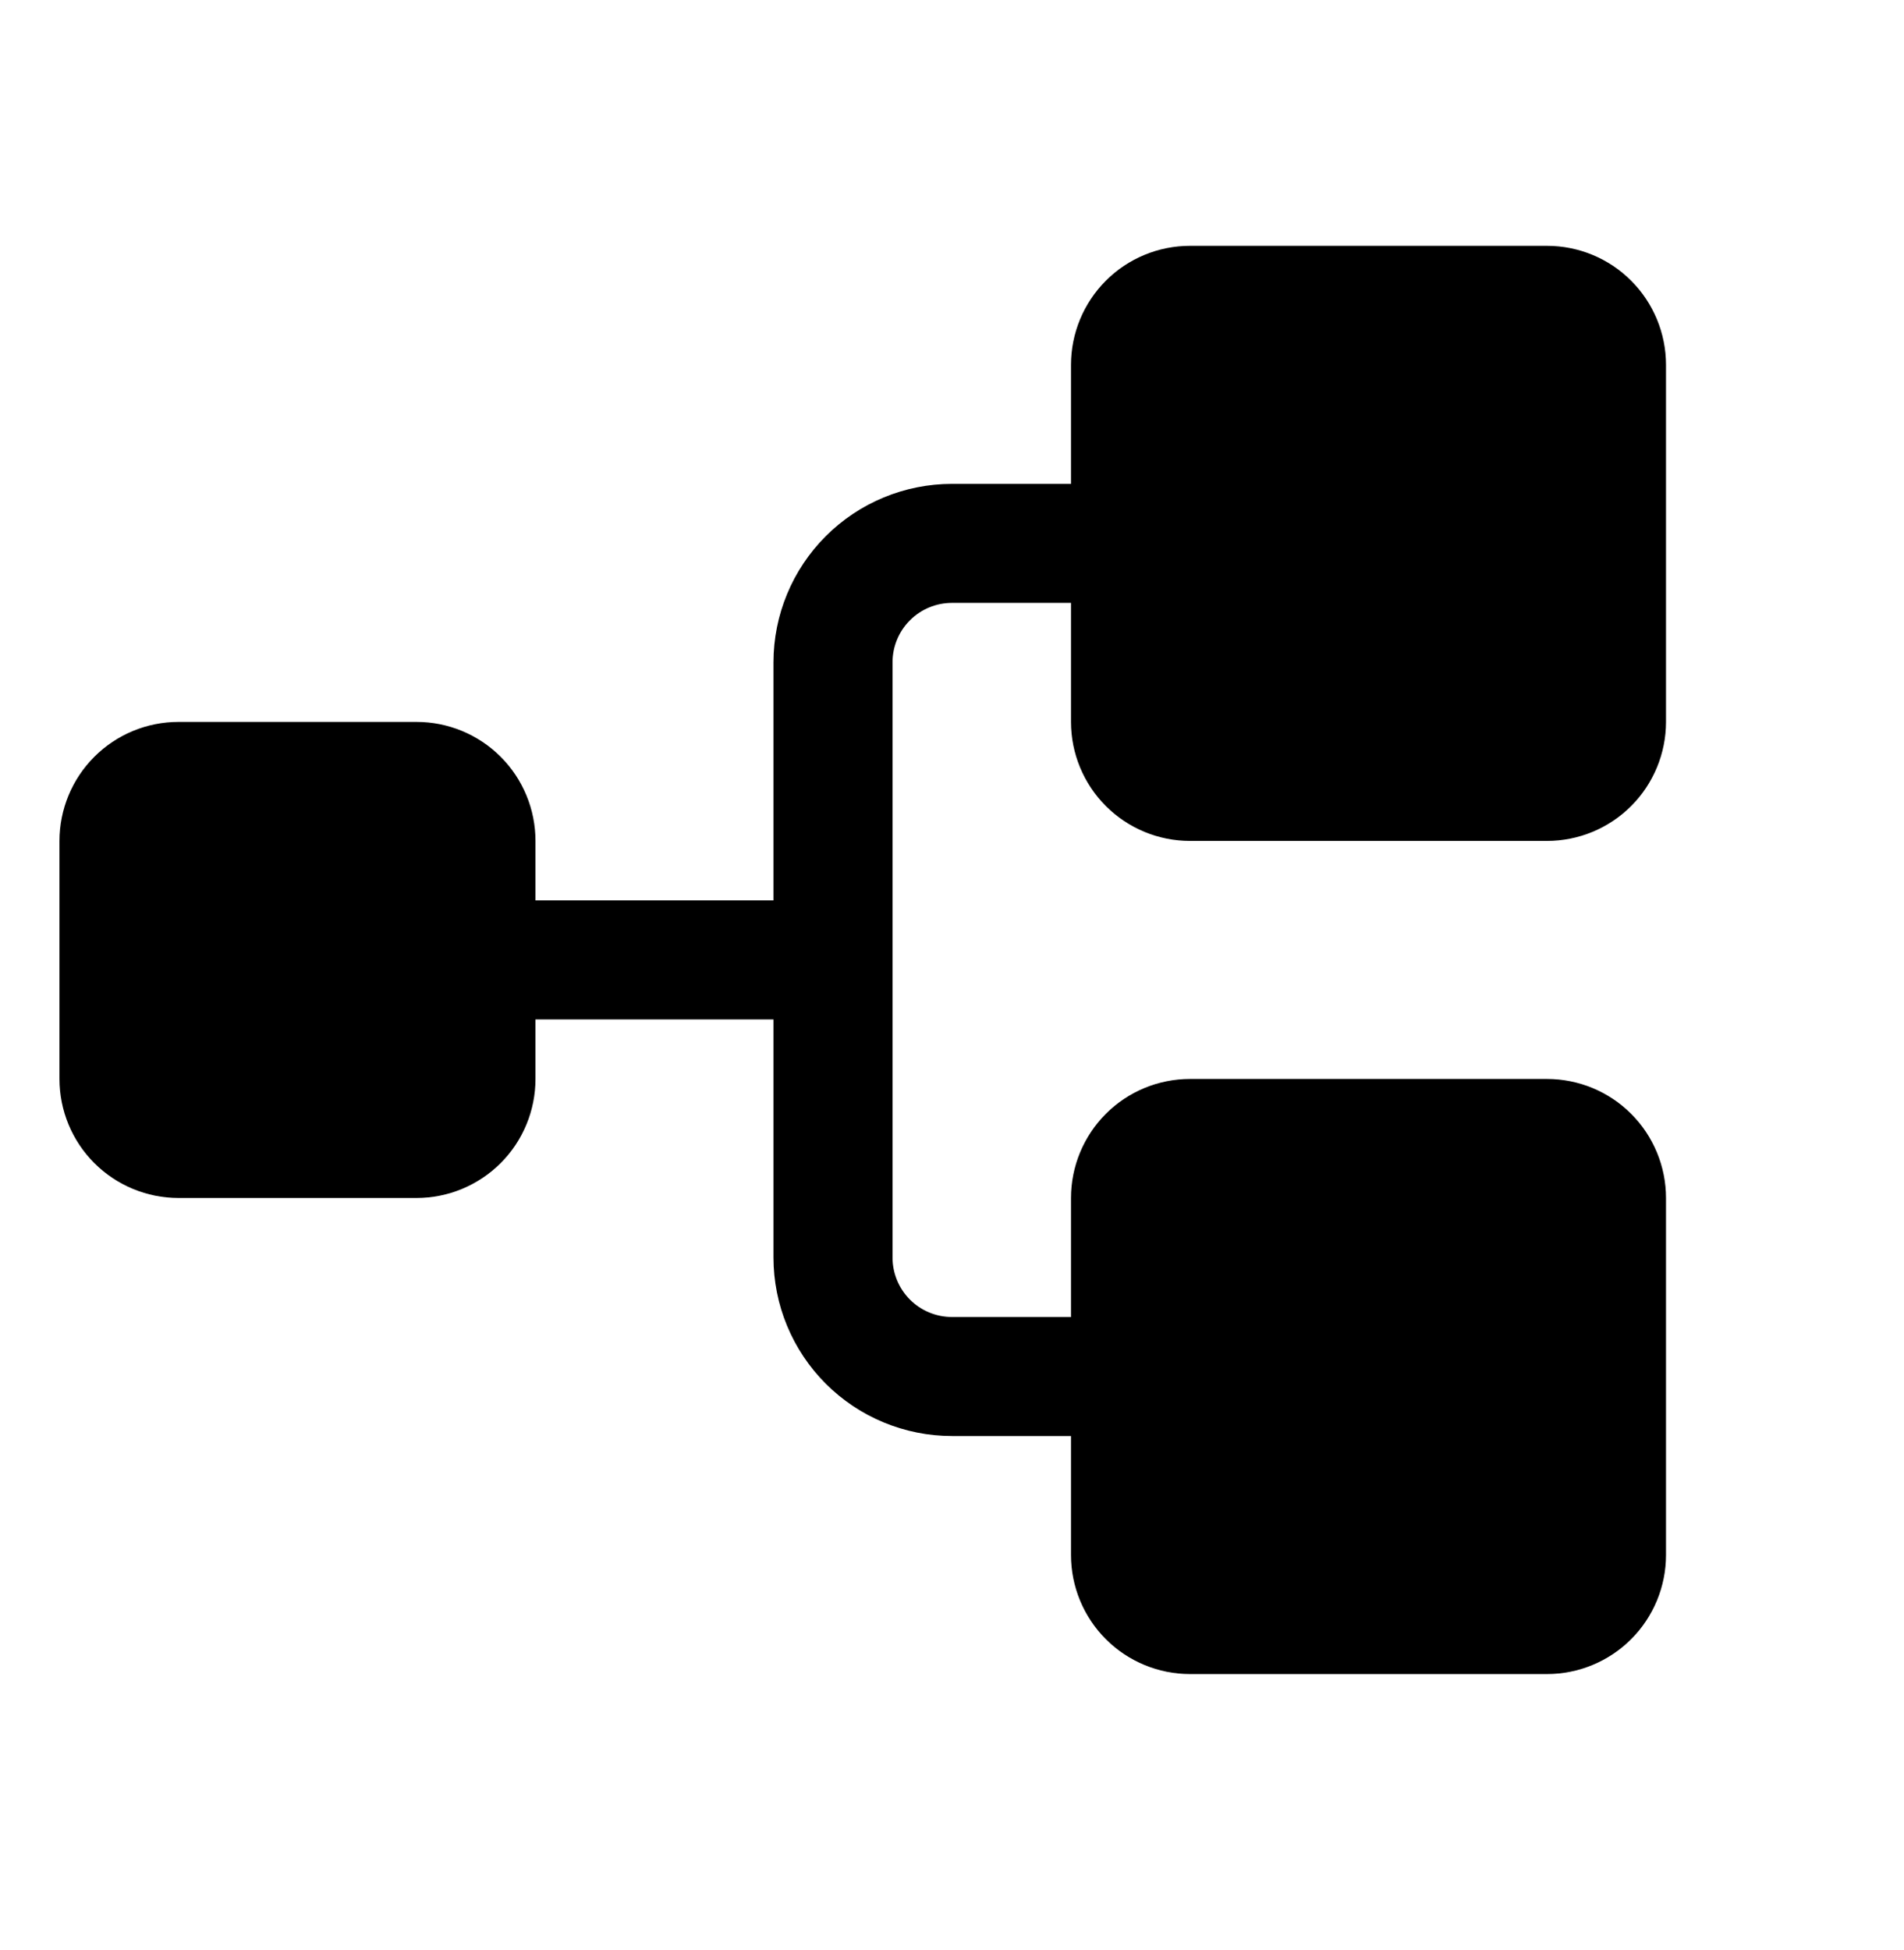<svg xmlns="http://www.w3.org/2000/svg" width="42" height="43" viewBox="0 0 42 43" fill="none"><path d="M23.625 15.922V13.297H21C20.652 13.297 20.318 13.435 20.072 13.681C19.826 13.927 19.688 14.261 19.688 14.609V27.734C19.688 28.082 19.826 28.416 20.072 28.663C20.318 28.909 20.652 29.047 21 29.047H23.625V26.422C23.625 25.726 23.902 25.058 24.394 24.566C24.886 24.073 25.554 23.797 26.25 23.797H34.125C34.821 23.797 35.489 24.073 35.981 24.566C36.473 25.058 36.75 25.726 36.75 26.422V34.297C36.75 34.993 36.473 35.661 35.981 36.153C35.489 36.645 34.821 36.922 34.125 36.922H26.25C25.554 36.922 24.886 36.645 24.394 36.153C23.902 35.661 23.625 34.993 23.625 34.297V31.672H21C19.956 31.672 18.954 31.257 18.216 30.519C17.477 29.78 17.062 28.779 17.062 27.734V22.484H11.812V23.797C11.812 24.493 11.536 25.161 11.044 25.653C10.551 26.145 9.884 26.422 9.188 26.422H3.938C3.241 26.422 2.574 26.145 2.081 25.653C1.589 25.161 1.312 24.493 1.312 23.797V18.547C1.312 17.851 1.589 17.183 2.081 16.691C2.574 16.198 3.241 15.922 3.938 15.922H9.188C9.884 15.922 10.551 16.198 11.044 16.691C11.536 17.183 11.812 17.851 11.812 18.547V19.859H17.062V14.609C17.062 13.565 17.477 12.564 18.216 11.825C18.954 11.087 19.956 10.672 21 10.672H23.625V8.047C23.625 7.351 23.902 6.683 24.394 6.191C24.886 5.698 25.554 5.422 26.25 5.422H34.125C34.821 5.422 35.489 5.698 35.981 6.191C36.473 6.683 36.75 7.351 36.75 8.047V15.922C36.75 16.618 36.473 17.286 35.981 17.778C35.489 18.27 34.821 18.547 34.125 18.547H26.25C25.554 18.547 24.886 18.27 24.394 17.778C23.902 17.286 23.625 16.618 23.625 15.922Z" fill="black"></path></svg>